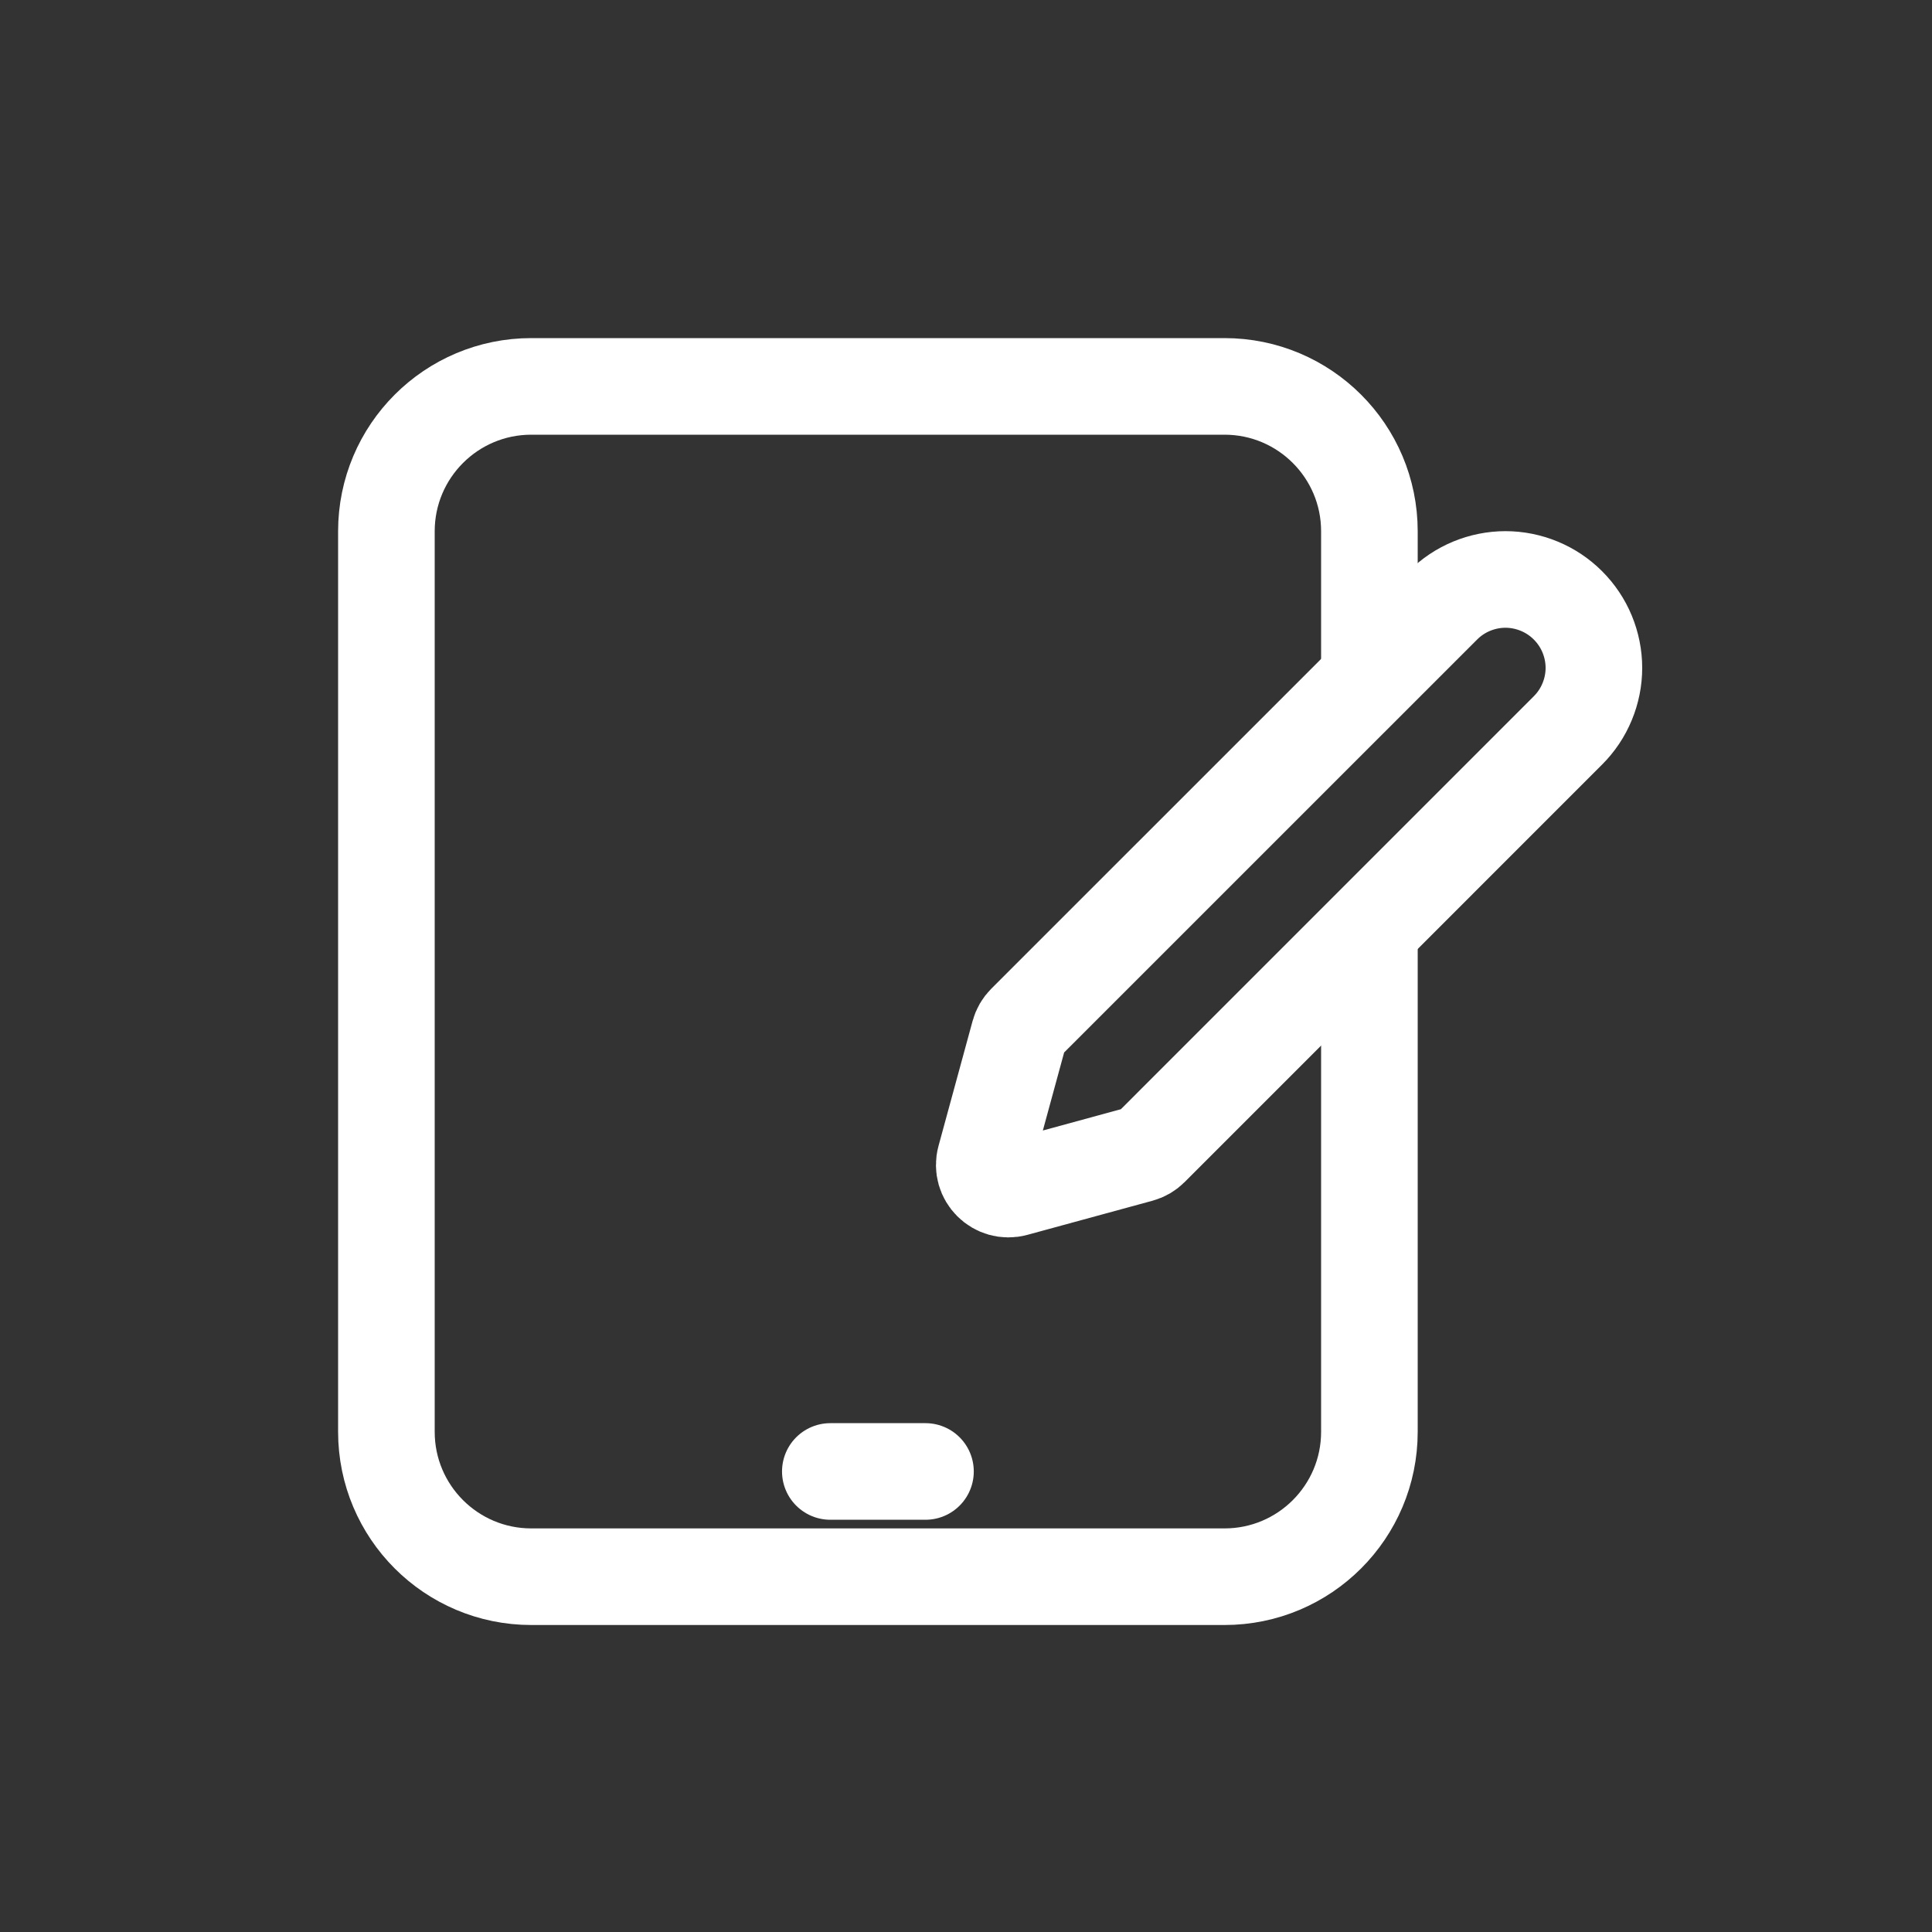 <?xml version="1.0" encoding="UTF-8"?>
<svg xmlns="http://www.w3.org/2000/svg" width="40" height="40" viewBox="0 0 40 40" fill="none">
  <rect x="0" y="0" width="40" height="40" fill="#333333" stroke="none"/>
  <path d="M28.352 13.922V11C28.352 9.343 27.009 8 25.352 8H11C9.343 8 8 9.343 8 11V29.644C8 31.301 9.343 32.644 11 32.644H25.352C27.009 32.644 28.352 31.301 28.352 29.644V19.463" stroke="#FFFFFF" stroke-width="2" stroke-linecap="round"></path>
  <path d="M17.191 30.465H19.161" stroke="#FFFFFF" stroke-width="2" stroke-linecap="round"></path>
  <path d="M29.875 12.534C30.044 12.364 30.246 12.229 30.468 12.137C30.691 12.045 30.929 11.997 31.169 11.997C31.409 11.997 31.647 12.045 31.869 12.137C32.092 12.229 32.293 12.364 32.463 12.534C32.633 12.704 32.768 12.905 32.86 13.127C32.952 13.35 33 13.588 33 13.828C33 14.068 32.952 14.306 32.86 14.528C32.768 14.751 32.633 14.952 32.463 15.122L23.82 23.766C23.758 23.828 23.682 23.872 23.598 23.895L21.01 24.601C20.637 24.703 20.294 24.36 20.396 23.987L21.102 21.399C21.125 21.315 21.169 21.239 21.231 21.177L29.875 12.534Z" stroke="#FFFFFF" stroke-width="2" stroke-linecap="round"></path>
</svg>
